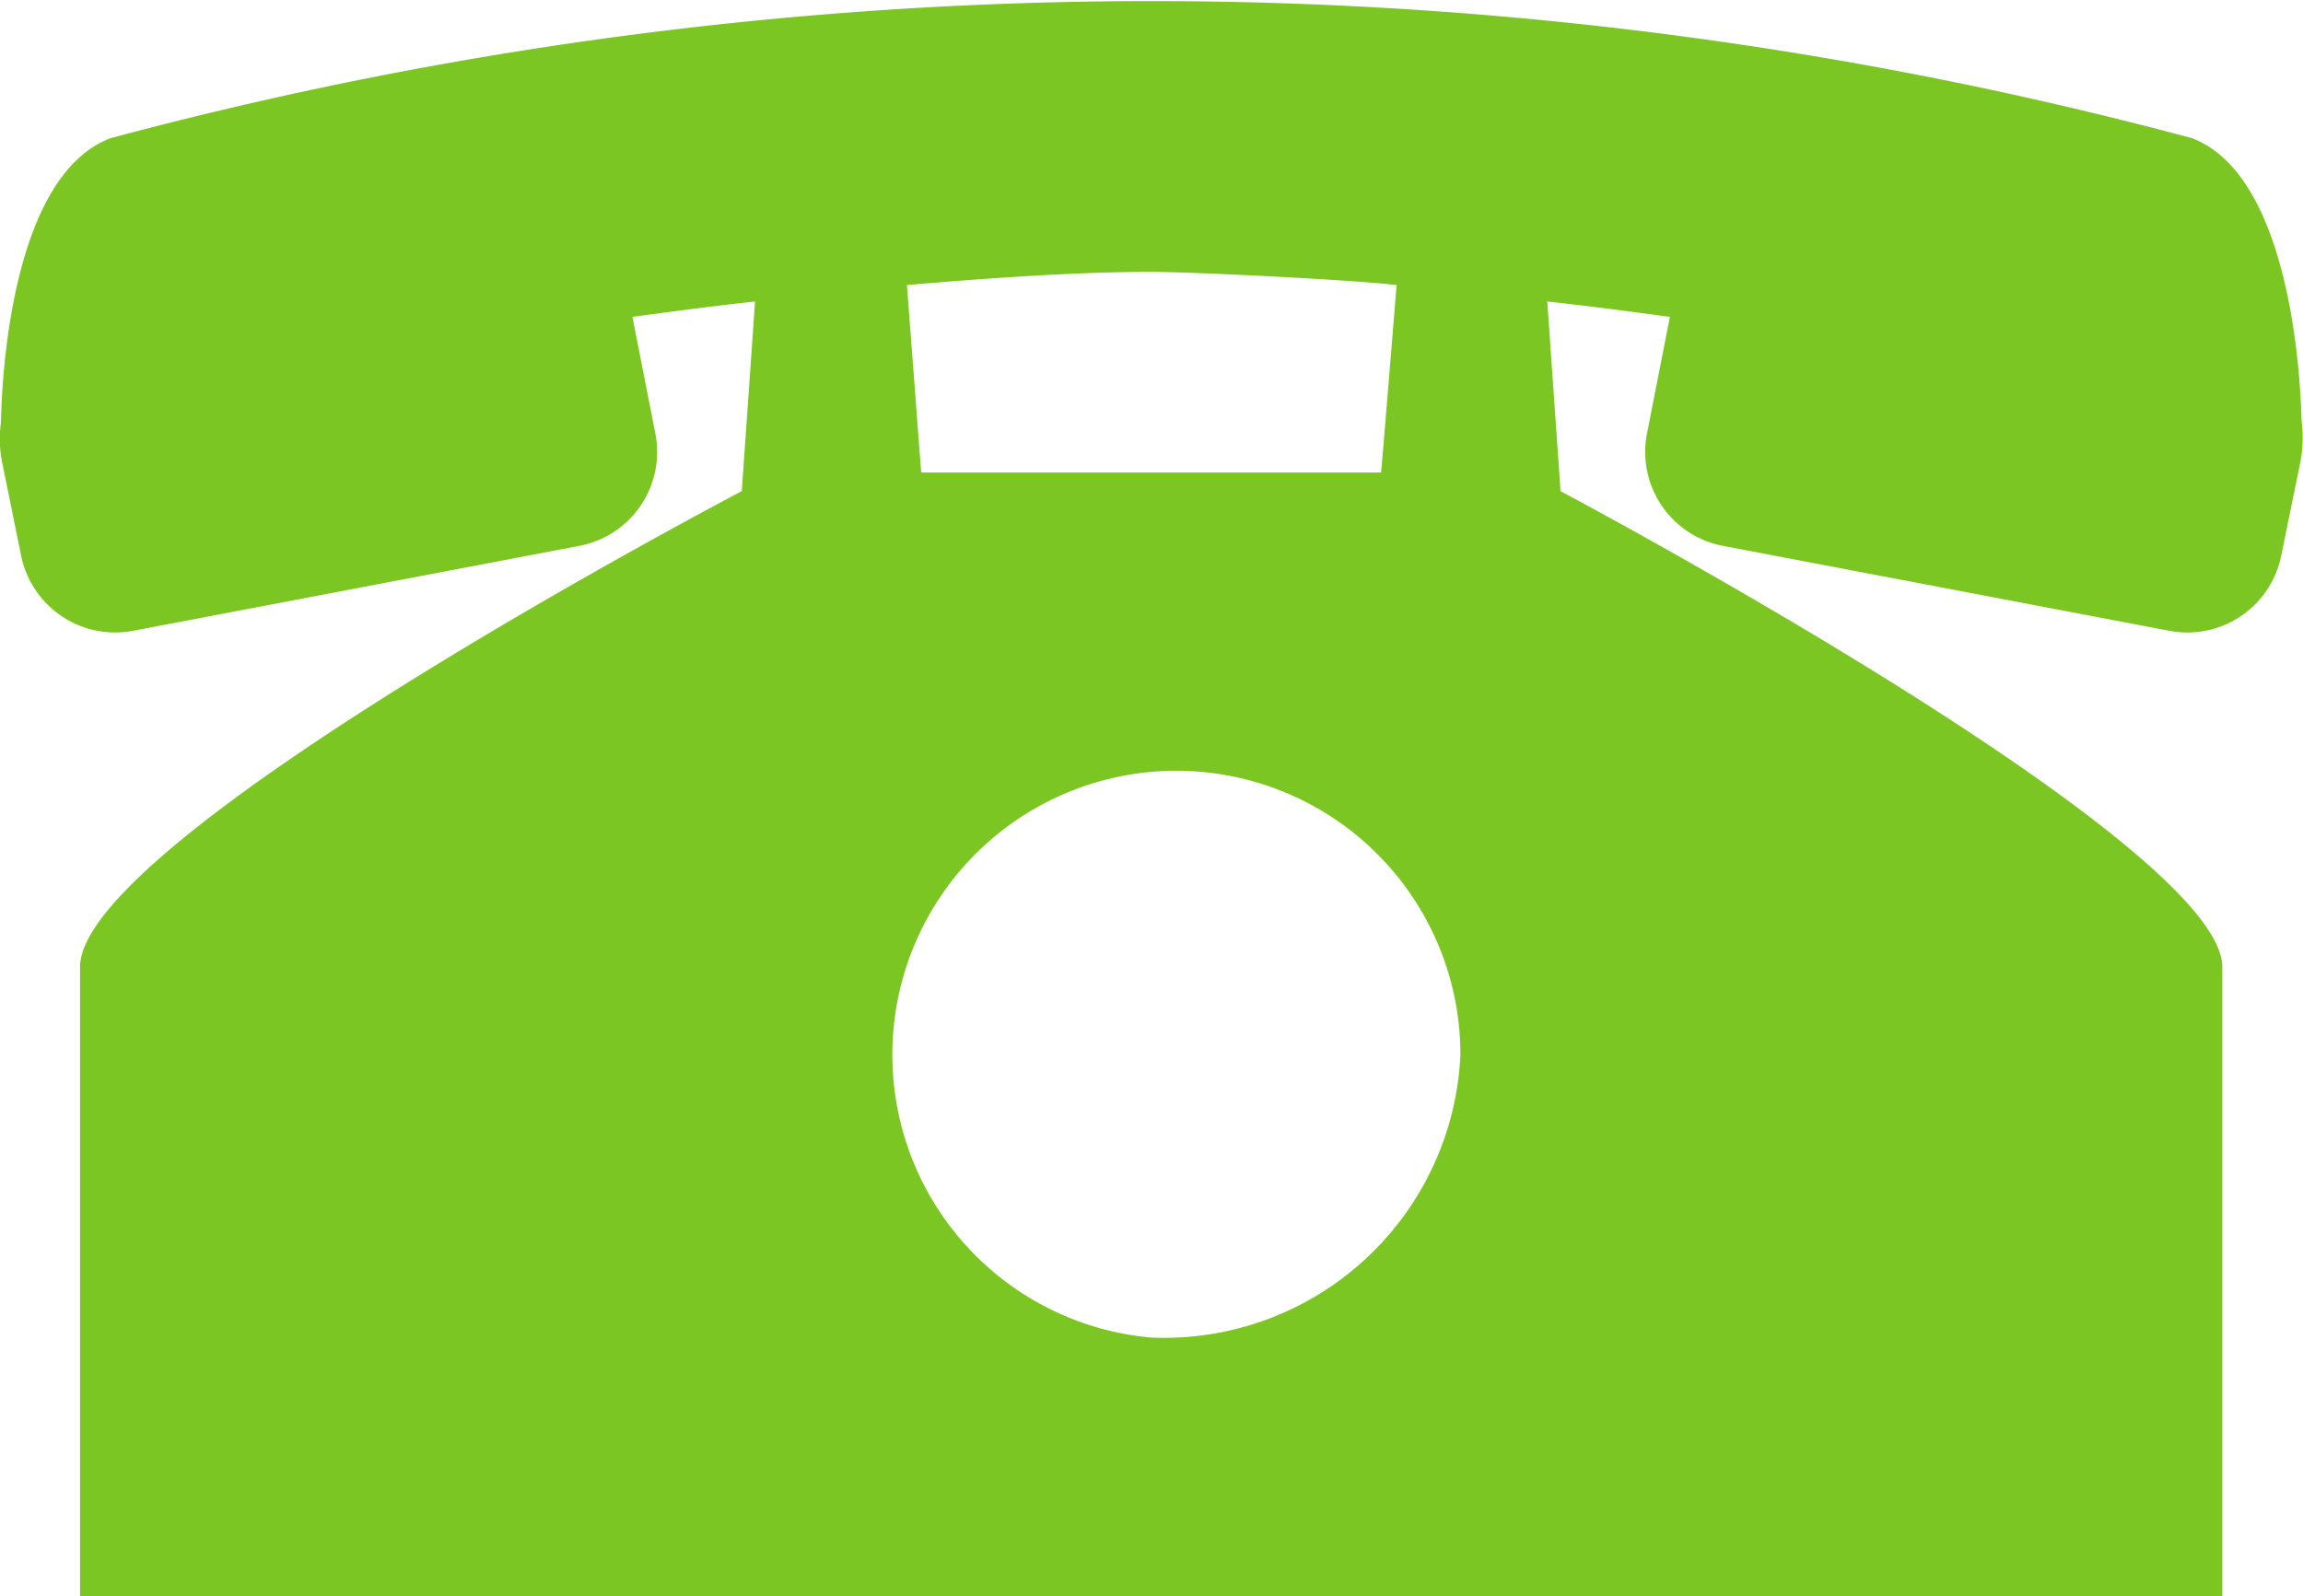<svg xmlns="http://www.w3.org/2000/svg" width="21" height="14.56" viewBox="0 0 21 14.56">
  <defs>
    <style>
      .cls-1 {
        fill: #7cc623;
        fill-rule: evenodd;
      }
    </style>
  </defs>
  <path id="Kształt_8" data-name="Kształt 8" class="cls-1" d="M400.987,2773.28c-0.01-.42-0.106-2.24-1-2.58a36.641,36.641,0,0,0-18.978,0c-0.9.34-.992,2.16-1,2.59a1.1,1.1,0,0,0,.007.35l0.175,0.86a0.876,0.876,0,0,0,1.041.69l4.045-.77a0.872,0.872,0,0,0,.7-1.02l-0.21-1.07c0.373-.05.747-0.1,1.118-0.14l-0.121,1.73s-6.034,3.16-6.034,4.34V2784h19.534v-5.74c0-1.14-6.034-4.34-6.034-4.34l-0.121-1.73c0.37,0.04.745,0.09,1.118,0.14l-0.21,1.07a0.872,0.872,0,0,0,.7,1.02l4.046,0.77a0.874,0.874,0,0,0,1.04-.69l0.176-.86A1.193,1.193,0,0,0,400.987,2773.28Zm-10.491-1.36c0.375,0,1.813.07,2.239,0.12,0,0-.139,1.71-0.142,1.71H388.4l-0.13-1.71C389.082,2771.97,389.844,2771.92,390.5,2771.92Zm0,9.72a2.59,2.59,0,1,1,2.821-2.58A2.705,2.705,0,0,1,390.5,2781.64Z" transform="translate(-380 -2769.44)"/>
</svg>
